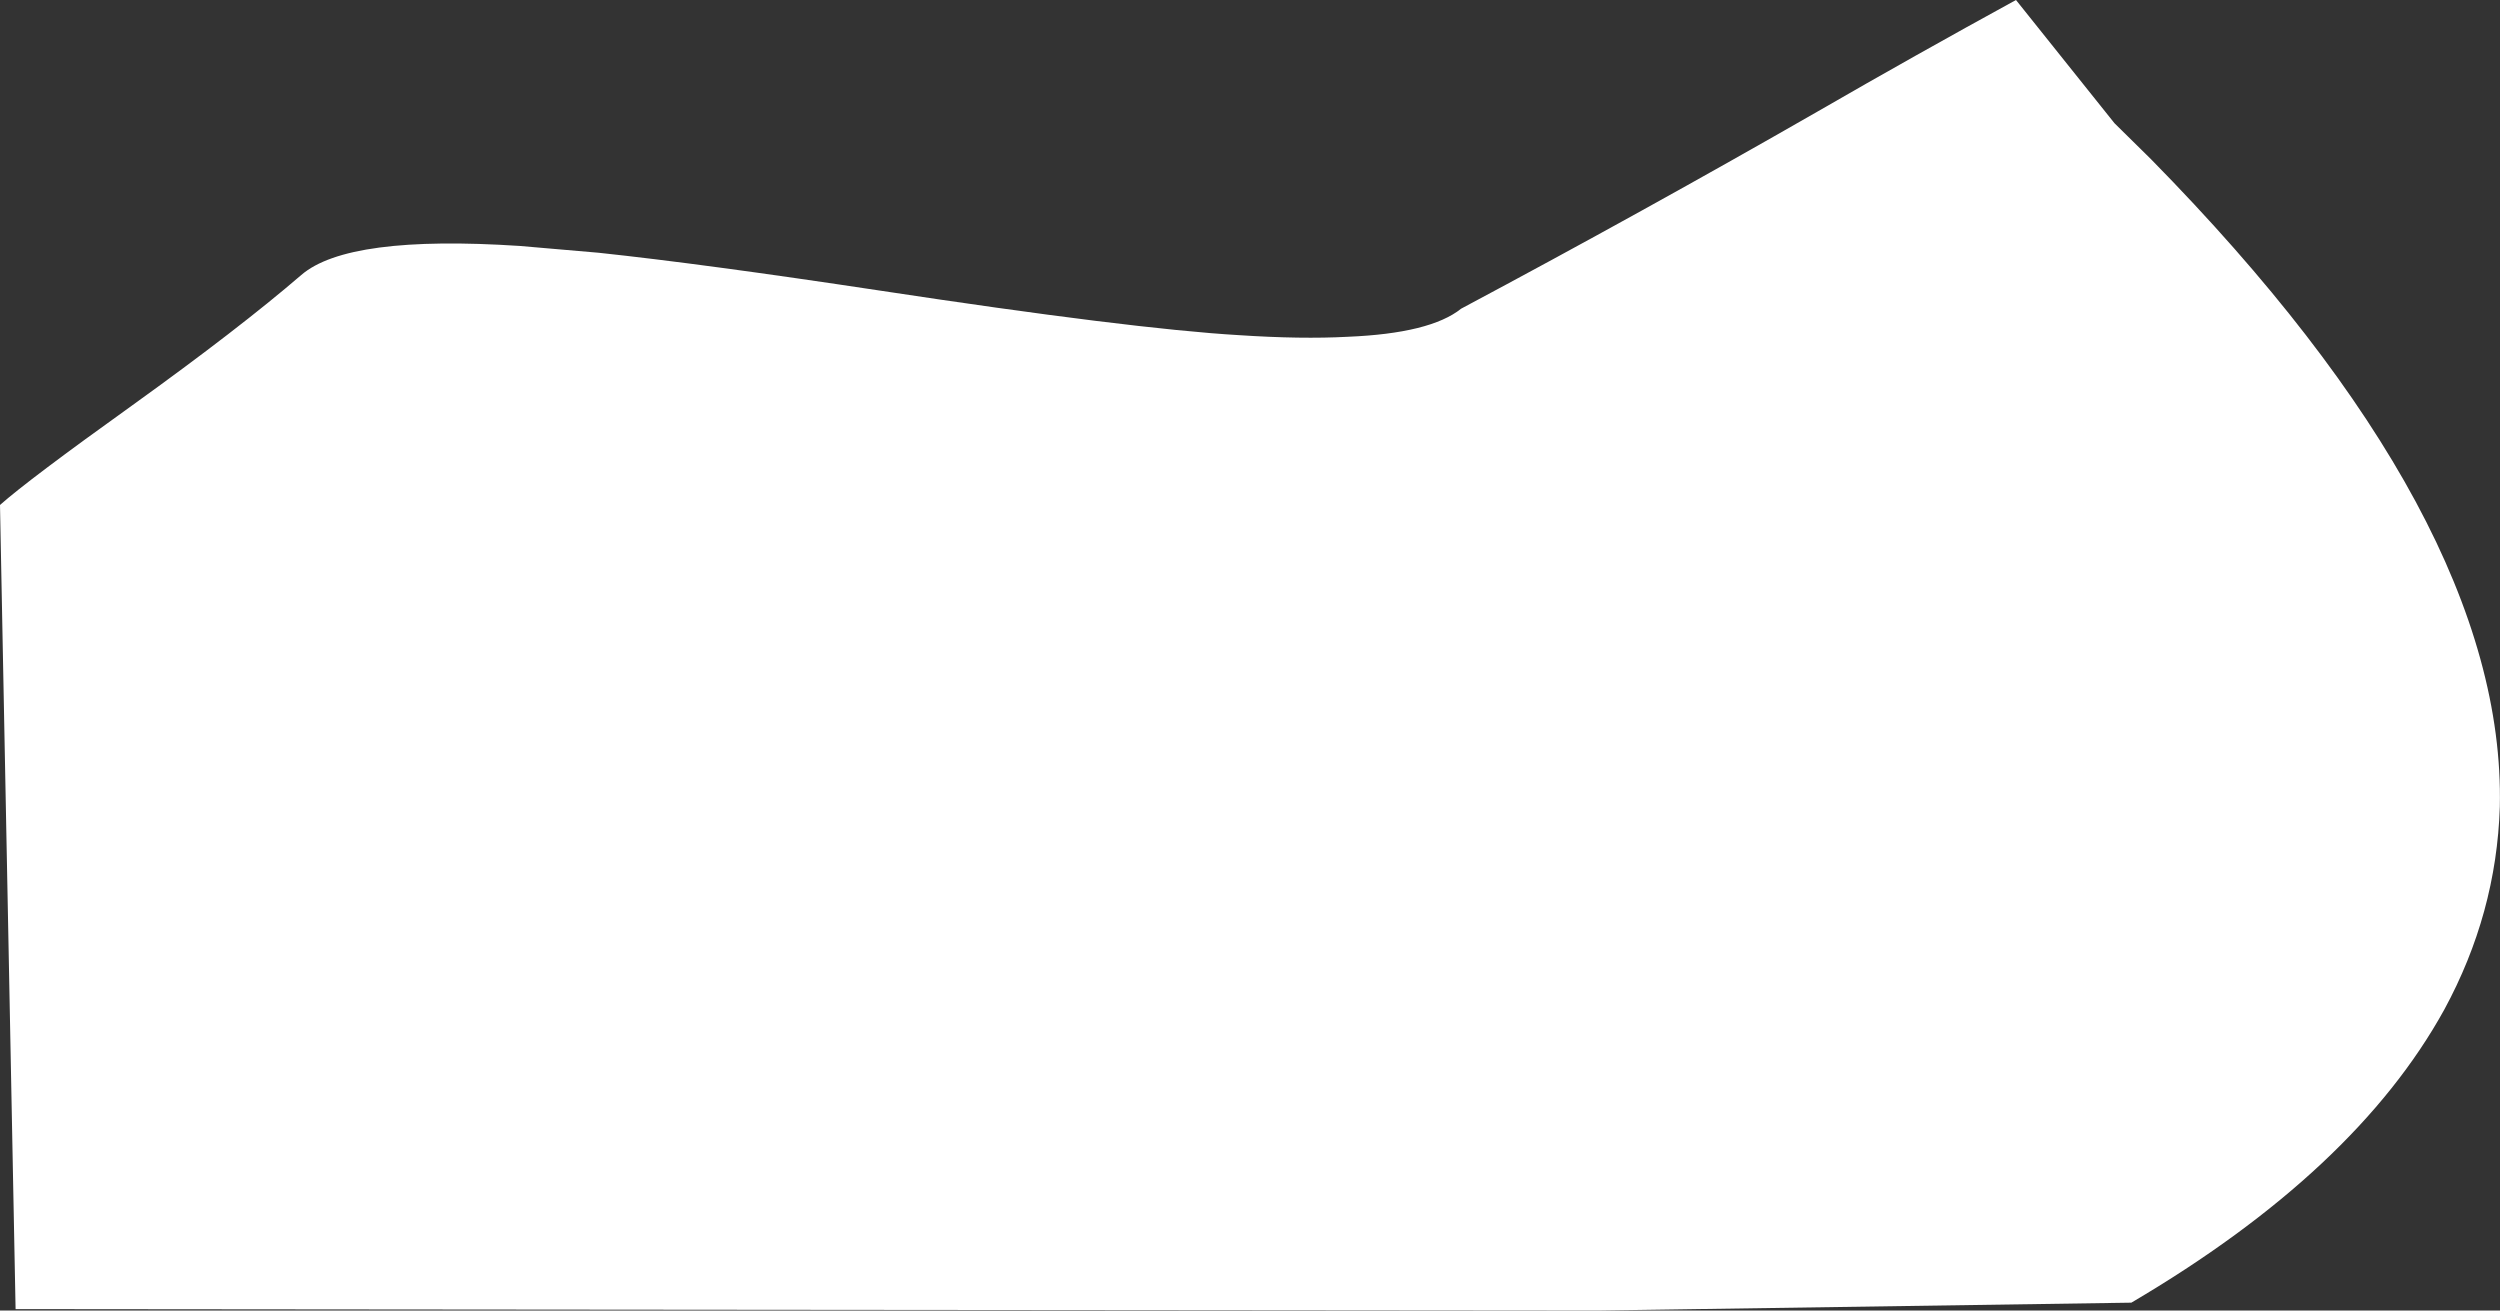 <?xml version="1.0" encoding="UTF-8" standalone="no"?>
<svg xmlns:xlink="http://www.w3.org/1999/xlink" height="365.8px" width="697.8px" xmlns="http://www.w3.org/2000/svg">
  <rect width="100%" height="100%" fill="#333333" stroke="none"/>
  <g transform="matrix(1.0, 0.0, 0.0, 1.0, -17.75, -52.2)">
    <path d="M700.0 334.0 Q675.2 379.0 612.65 415.8 L463.9 418.0 22.1 417.6 17.75 193.15 Q25.55 186.2 54.65 165.35 84.55 143.85 101.85 128.95 114.9 117.7 162.85 120.85 L184.85 122.75 Q214.0 125.85 262.95 133.25 333.7 144.0 363.6 145.75 381.0 146.9 393.95 146.2 417.0 145.25 425.6 138.35 476.6 111.15 525.3 83.2 552.15 67.7 580.45 52.2 L607.95 86.6 618.15 96.65 Q717.25 197.5 715.5 277.4 714.55 307.2 700.0 334.0" fill="#ffffff" fill-rule="evenodd" stroke="none"/>
  </g>
</svg>
